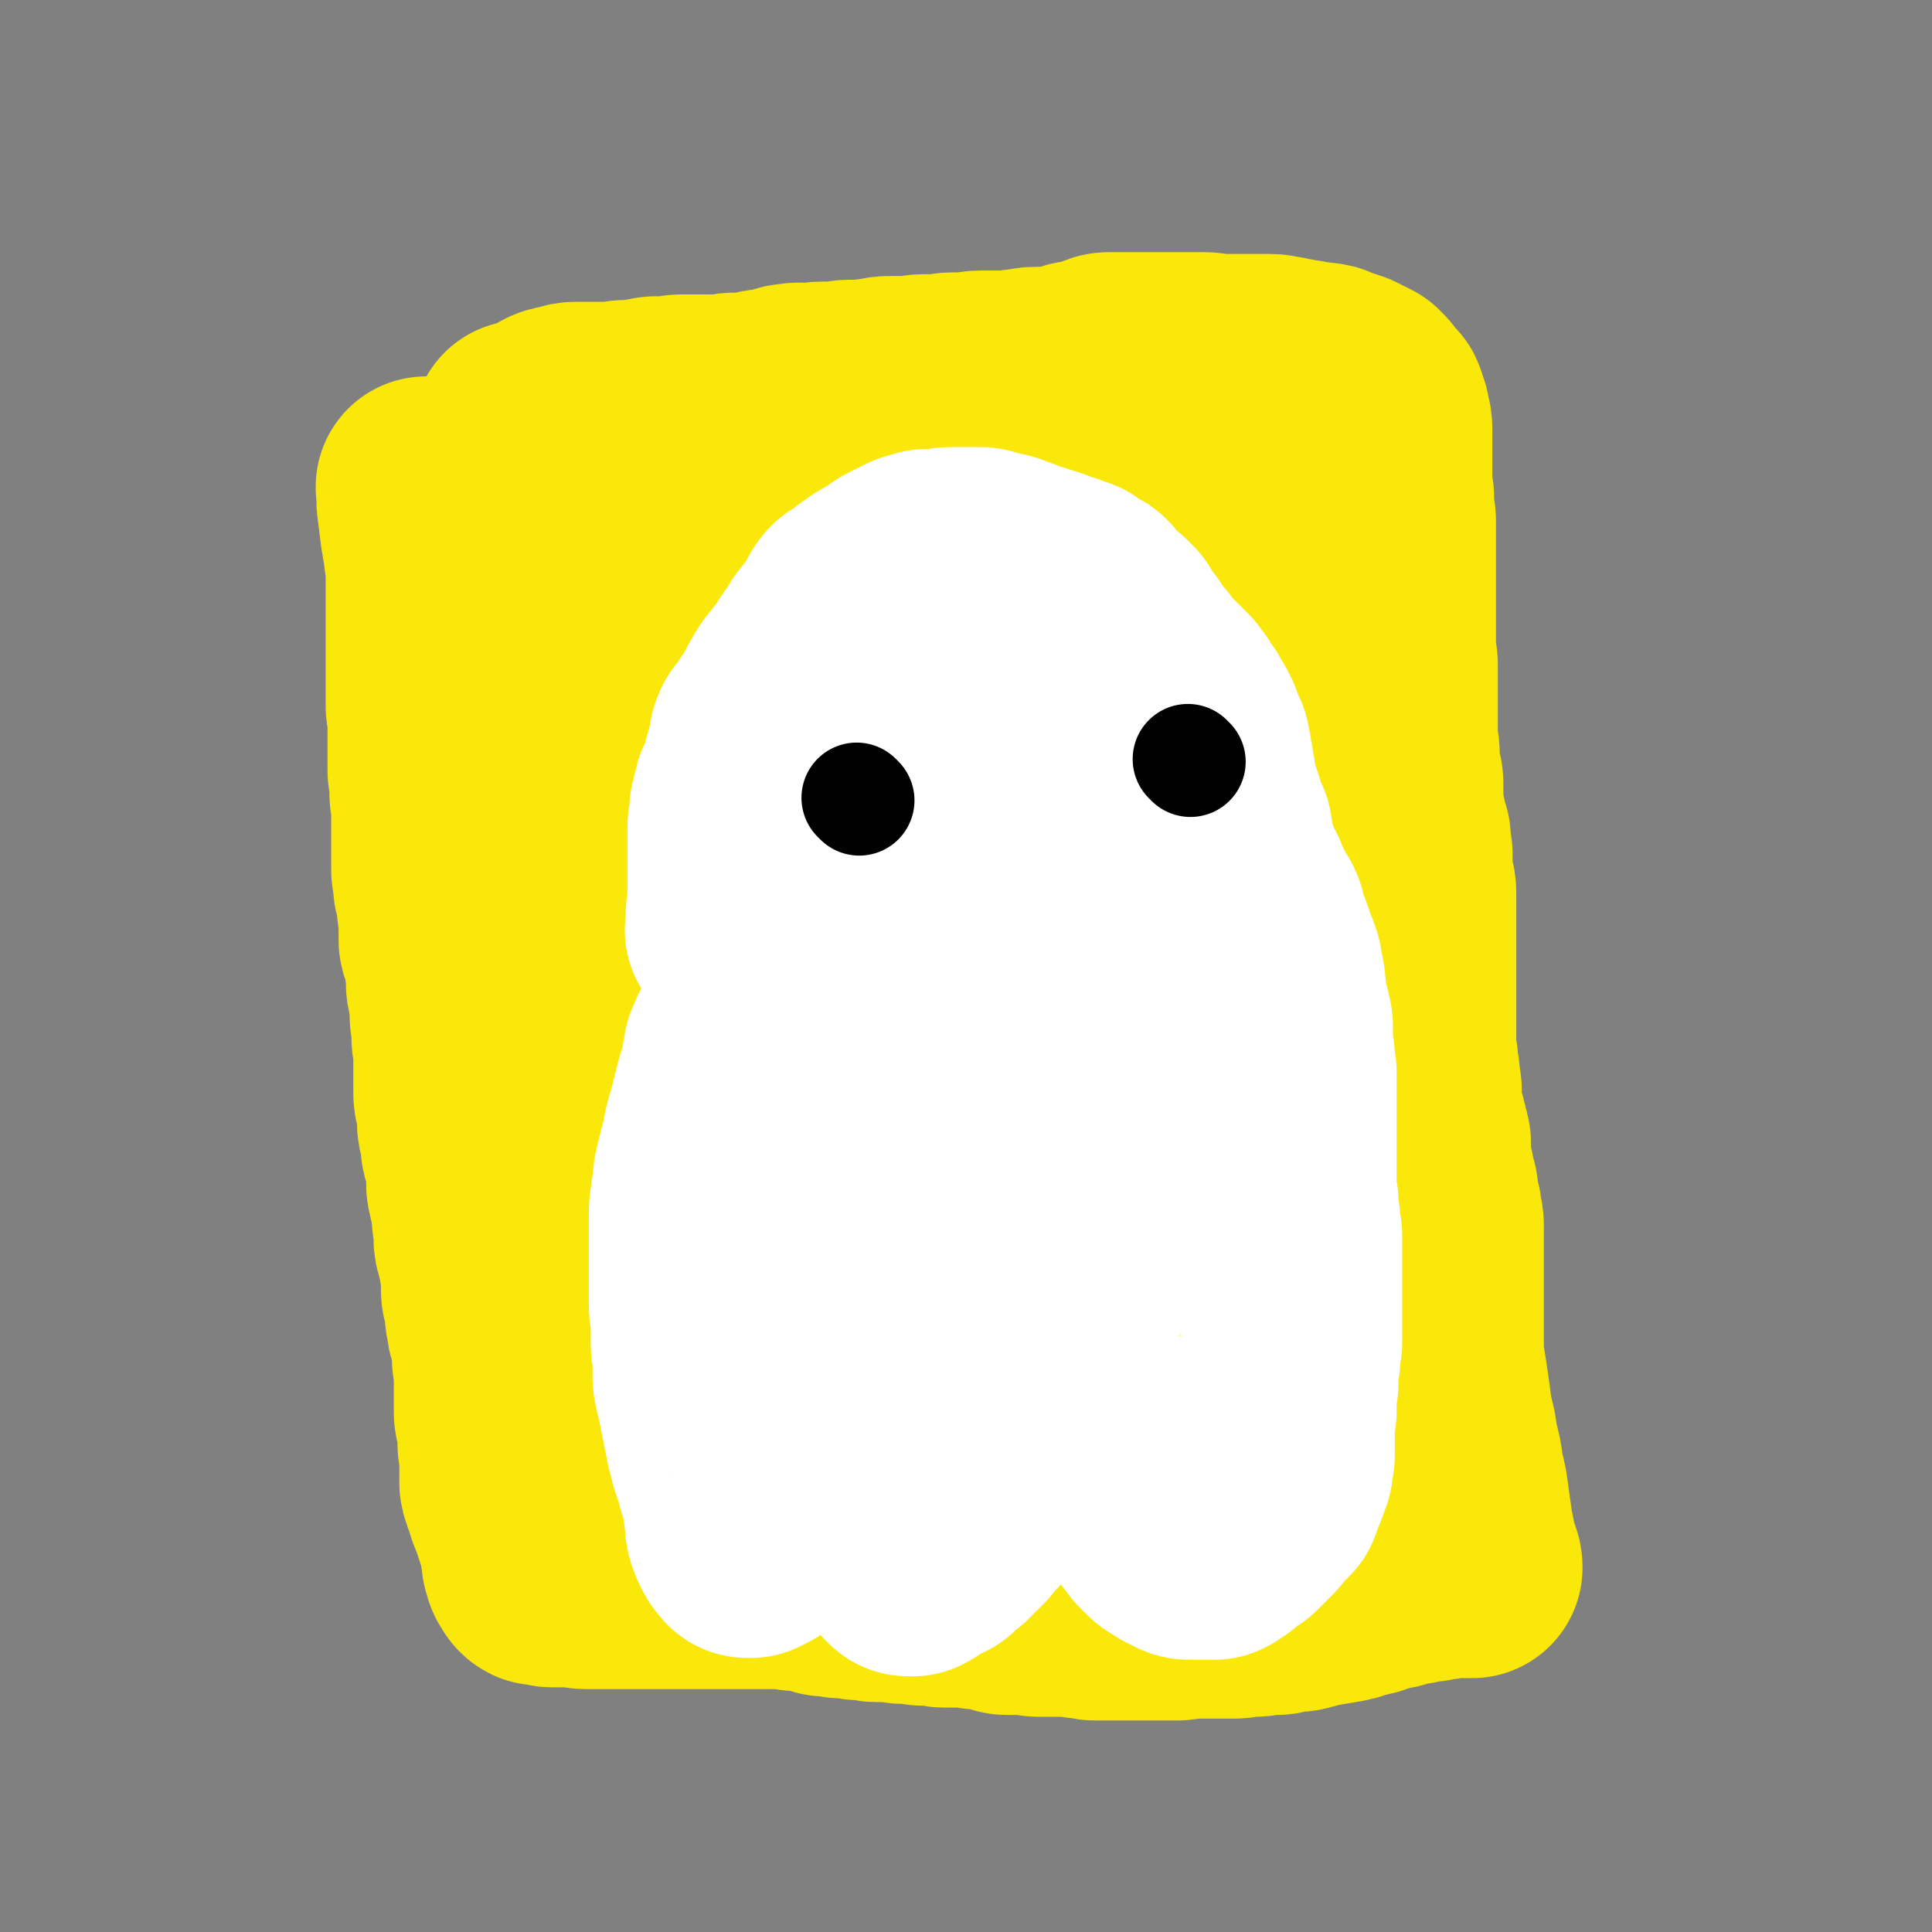 <svg viewBox='0 0 1050 1050' version='1.1' xmlns='http://www.w3.org/2000/svg' xmlns:xlink='http://www.w3.org/1999/xlink'><rect x="0" y="0" width="1050" height="1050" fill="#808080" stroke="none"/><g fill='none' stroke='#FAE80B' stroke-width='120' stroke-linecap='round' stroke-linejoin='round'><path d='M233,266c-1,-1 -1,-1 -1,-1 -1,-1 0,0 0,0 0,0 0,0 0,0 0,0 0,0 0,0 -1,-1 0,0 0,0 0,0 0,0 0,0 0,0 0,0 0,0 -1,-1 0,0 0,0 0,0 0,0 0,0 0,0 0,0 0,0 -1,-1 0,0 0,0 0,0 0,0 0,0 0,0 0,-1 0,0 -1,0 0,1 0,2 0,3 0,3 0,6 1,8 1,8 2,16 1,6 1,6 2,12 0,4 1,4 1,8 0,3 0,3 0,7 0,2 0,2 0,4 0,2 0,2 0,4 0,2 0,2 0,4 0,2 0,2 0,4 0,2 0,2 0,4 0,1 0,1 0,3 0,1 0,1 0,3 0,1 0,1 0,3 0,2 0,2 0,4 0,2 0,2 0,4 0,2 0,2 0,4 0,2 0,2 0,4 0,2 0,2 0,4 0,3 0,3 0,5 0,2 0,2 0,5 0,2 0,2 0,4 0,2 0,2 0,5 0,2 1,2 1,5 0,2 0,2 0,5 0,2 0,2 0,4 0,3 0,3 0,5 0,2 0,2 0,4 0,2 0,2 0,4 0,2 0,2 0,4 0,2 0,2 0,4 0,2 1,2 1,4 0,2 0,2 0,4 0,2 0,2 0,4 0,3 1,3 1,5 0,2 0,2 0,4 0,2 0,2 0,4 0,2 0,2 0,4 0,2 0,2 0,5 0,3 0,3 0,5 0,3 0,3 0,5 0,3 0,3 0,6 0,2 0,2 0,4 0,2 1,2 1,4 0,2 0,2 0,4 0,2 1,2 1,4 0,2 1,2 1,4 0,2 0,2 0,4 0,2 1,2 1,4 0,2 0,2 0,4 0,1 0,1 0,2 0,1 0,1 0,3 0,2 0,2 0,4 0,2 0,2 1,4 0,2 1,2 1,4 1,2 1,2 1,5 0,2 1,2 1,5 0,3 0,3 0,7 0,2 1,2 1,5 0,3 1,3 1,6 0,3 0,3 0,6 0,3 1,3 1,6 0,3 0,3 0,6 0,3 1,3 1,6 0,3 0,3 0,6 0,3 0,3 0,6 0,3 0,3 0,6 0,2 0,2 0,5 0,3 0,3 1,6 0,3 1,3 1,5 0,3 0,3 0,5 0,3 0,3 1,5 0,2 1,2 1,4 0,2 0,2 0,4 0,2 0,2 1,4 0,2 1,2 1,4 0,2 1,2 1,4 0,2 0,2 0,4 0,2 0,2 0,5 0,2 0,2 1,5 0,2 0,2 1,4 0,3 1,3 1,6 0,2 0,2 0,4 0,2 1,2 1,5 0,2 0,2 0,5 0,3 0,3 1,5 0,3 1,3 1,5 1,3 1,3 1,5 0,3 1,3 1,5 0,2 0,2 0,4 0,2 0,2 0,5 0,3 1,3 1,5 1,3 1,3 1,6 0,3 0,3 1,6 0,3 0,3 1,5 0,3 1,3 1,5 0,2 1,2 1,5 0,3 0,3 0,6 0,2 1,2 1,5 0,2 0,2 0,5 0,2 0,2 0,4 0,2 0,2 0,4 0,2 0,2 0,5 0,2 0,2 0,5 0,2 0,2 1,5 0,2 1,2 1,4 0,2 0,2 0,5 0,2 0,2 0,4 0,2 1,2 1,4 0,2 0,2 0,4 0,2 0,2 0,4 0,2 0,2 0,4 0,2 0,2 0,4 0,2 0,2 1,4 0,1 0,1 1,3 0,1 1,1 1,3 0,1 0,1 1,3 0,1 0,1 1,2 0,1 0,1 1,3 0,1 0,1 1,3 0,1 0,1 1,3 0,1 0,1 1,3 0,1 0,1 1,3 0,1 1,1 1,2 0,1 0,1 0,2 0,1 0,1 0,2 0,1 1,1 1,2 0,1 0,1 0,2 0,0 0,0 0,1 0,1 0,1 0,2 0,1 1,1 1,2 0,0 0,0 0,1 0,1 0,1 1,2 0,0 1,0 1,1 0,0 0,1 0,1 1,1 1,1 2,1 1,0 1,0 2,0 2,0 2,1 4,1 3,0 3,0 6,0 2,0 2,0 5,0 4,0 4,1 8,1 4,0 4,0 7,0 4,0 4,0 8,0 4,0 4,0 7,0 4,0 4,0 7,0 3,0 3,0 6,0 3,0 3,0 6,0 3,0 3,0 7,0 3,0 3,0 6,0 3,0 3,0 5,0 3,0 3,0 6,0 2,0 2,0 5,0 2,0 2,0 4,0 2,0 2,0 4,0 1,0 1,0 3,0 1,0 1,0 3,0 2,0 2,0 4,0 2,0 2,0 4,0 1,0 1,0 3,0 2,0 2,0 4,0 1,0 1,0 3,0 2,0 2,0 4,0 1,0 1,0 3,0 2,0 2,1 5,1 2,0 2,0 5,0 2,0 2,0 4,1 1,0 1,0 3,1 2,0 2,1 4,1 1,0 1,0 3,0 1,0 1,0 3,0 1,0 1,1 2,1 0,0 0,0 1,0 1,0 1,0 3,0 1,0 1,0 3,0 1,0 1,1 3,1 1,0 1,0 3,0 1,0 1,0 2,0 2,0 2,1 4,1 2,0 2,0 4,0 3,0 3,0 6,0 2,0 2,1 5,1 3,0 3,0 6,0 2,0 2,1 5,1 1,0 1,0 3,0 2,0 2,0 4,0 2,0 2,1 4,1 2,0 2,0 4,0 1,0 1,0 2,0 1,0 1,0 3,0 1,0 1,0 3,0 1,0 1,0 2,0 1,0 1,0 2,0 1,0 1,1 2,1 0,0 0,0 1,0 1,0 1,0 2,0 1,0 1,0 2,0 2,0 2,1 4,1 2,1 2,0 4,1 1,0 1,1 3,1 2,0 2,0 4,0 2,0 2,0 5,0 2,0 2,0 5,0 1,0 1,1 3,1 2,0 2,0 4,0 2,0 2,0 4,0 2,0 2,0 4,0 2,0 2,0 4,0 2,0 2,0 4,0 2,0 2,1 4,1 2,0 2,0 4,0 1,0 1,1 3,1 2,0 2,0 5,0 2,0 2,0 5,0 2,0 2,0 5,0 3,0 3,0 6,0 2,0 2,0 5,0 2,0 2,0 4,0 2,0 2,0 4,0 2,0 2,0 4,0 2,0 2,0 4,0 1,0 1,0 3,0 2,0 2,-1 4,-1 2,0 2,0 4,0 2,0 2,0 4,0 1,0 1,0 2,0 2,0 2,0 4,0 2,0 2,0 4,0 2,0 2,0 5,0 2,0 2,0 4,0 3,0 3,-1 6,-1 2,0 2,0 5,0 3,0 3,-1 6,-1 3,0 3,0 6,0 2,0 2,-1 5,-1 4,-1 4,0 8,-1 4,-1 3,-1 7,-2 6,-1 6,-1 12,-2 6,-1 6,-1 11,-3 6,-1 6,-1 11,-3 4,-1 4,-1 9,-2 3,-1 3,-1 7,-2 3,-1 3,0 6,-1 1,0 1,-1 3,-1 2,0 2,0 4,0 1,0 1,-1 3,-1 1,0 1,0 3,0 1,0 1,-1 2,-1 1,0 1,0 2,0 1,0 1,0 2,0 1,0 1,0 2,0 1,0 1,0 2,0 1,0 1,0 2,0 1,0 1,0 2,0 1,0 1,0 2,0 0,0 0,0 1,0 0,0 0,0 0,0 0,0 0,0 0,0 -1,-1 0,0 0,0 0,0 0,0 0,0 0,0 0,0 0,0 -1,-1 0,0 0,0 0,0 0,0 0,0 0,0 0,0 0,0 -1,-1 0,0 0,0 0,-1 0,-2 -1,-4 -1,-3 -1,-3 -2,-7 -1,-5 -1,-5 -2,-10 -1,-7 -1,-7 -2,-14 -1,-8 -1,-8 -3,-16 -1,-8 -1,-8 -3,-15 -1,-8 -1,-8 -3,-15 -1,-8 -1,-8 -2,-15 -1,-7 -1,-7 -2,-13 -1,-7 -1,-7 -1,-13 0,-6 0,-6 0,-11 0,-5 0,-5 0,-10 0,-4 0,-4 0,-9 0,-4 0,-4 0,-8 0,-3 0,-3 0,-7 0,-3 0,-3 0,-6 0,-3 0,-3 0,-6 0,-3 0,-3 0,-6 0,-3 0,-3 -1,-6 0,-3 0,-3 -1,-6 -1,-3 0,-3 -1,-6 0,-2 0,-2 -1,-5 0,-2 -1,-2 -1,-4 0,-2 0,-2 -1,-4 0,-2 -1,-2 -1,-4 0,-2 0,-2 0,-4 0,-1 0,-1 0,-3 0,-1 0,-1 0,-3 0,-2 0,-2 -1,-4 0,-2 0,-2 -1,-4 0,-2 0,-2 -1,-4 0,-1 0,-1 -1,-3 0,-1 -1,-1 -1,-3 0,-2 0,-2 0,-4 0,-2 0,-2 0,-4 0,-2 0,-2 0,-4 0,-2 -1,-2 -1,-4 0,-2 0,-2 0,-4 0,-2 -1,-2 -1,-4 0,-2 0,-2 0,-4 0,-1 -1,-1 -1,-3 0,-2 0,-2 0,-4 0,-1 0,-1 0,-3 0,-2 0,-2 0,-4 0,-2 0,-2 0,-4 0,-3 0,-3 0,-6 0,-3 0,-3 0,-6 0,-4 0,-4 0,-7 0,-4 0,-4 0,-8 0,-4 0,-4 0,-8 0,-4 0,-4 0,-7 0,-3 0,-3 0,-5 0,-4 0,-4 0,-7 0,-3 0,-3 0,-6 0,-3 0,-3 0,-6 0,-3 0,-3 0,-6 0,-3 0,-3 -1,-6 0,-3 -1,-3 -1,-5 0,-3 0,-3 0,-6 0,-2 0,-2 0,-5 0,-2 -1,-2 -1,-4 0,-2 0,-2 0,-5 -1,-3 -1,-3 -2,-6 0,-2 0,-2 -1,-5 0,-2 -1,-2 -1,-5 0,-3 0,-3 0,-6 0,-3 0,-3 0,-6 0,-3 0,-3 -1,-6 0,-3 -1,-3 -1,-6 0,-3 0,-3 0,-6 0,-3 -1,-3 -1,-5 0,-3 0,-4 0,-7 0,-3 0,-3 0,-6 0,-3 0,-3 0,-6 0,-4 0,-4 0,-7 0,-3 0,-3 0,-6 0,-2 0,-2 0,-5 0,-3 0,-3 0,-6 0,-3 -1,-3 -1,-6 0,-3 0,-3 0,-6 0,-3 0,-3 0,-6 0,-3 0,-3 0,-6 0,-3 0,-3 0,-6 0,-3 0,-3 0,-6 0,-3 0,-3 0,-6 0,-2 0,-2 0,-5 0,-3 0,-3 0,-6 0,-3 0,-3 0,-6 0,-3 0,-3 0,-6 0,-3 0,-3 0,-6 0,-4 0,-4 0,-7 0,-3 -1,-3 -1,-6 0,-3 0,-3 0,-6 0,-4 -1,-3 -1,-7 0,-3 0,-3 0,-6 0,-3 0,-3 0,-6 0,-3 0,-3 0,-6 0,-3 0,-3 0,-6 0,-3 0,-3 0,-6 0,-3 0,-3 -1,-6 0,-2 0,-2 -1,-4 0,-1 0,-1 -1,-3 0,-1 0,-1 -1,-2 -1,-1 -1,-1 -2,-2 -1,-1 -1,-1 -2,-2 -1,-1 0,-1 -1,-2 -1,-1 -1,-1 -2,-2 -2,-1 -2,-1 -4,-2 -2,-1 -2,-1 -4,-2 -3,-1 -3,-1 -6,-2 -3,-1 -3,-1 -5,-2 -4,-1 -4,0 -7,-1 -3,0 -3,0 -6,-1 -3,0 -3,0 -6,-1 -3,0 -3,0 -5,-1 -4,0 -3,-1 -7,-1 -3,0 -3,0 -6,0 -4,0 -4,0 -7,0 -4,0 -4,0 -8,0 -4,0 -4,0 -7,0 -4,0 -4,-1 -8,-1 -4,0 -4,0 -7,0 -4,0 -4,0 -8,0 -4,0 -4,0 -7,0 -4,0 -4,0 -8,0 -4,0 -4,0 -7,0 -4,0 -4,0 -8,0 -3,0 -3,0 -6,0 -3,0 -3,1 -6,2 -4,1 -3,1 -7,2 -3,1 -3,0 -6,1 -3,1 -3,1 -7,2 -3,1 -3,1 -7,1 -3,0 -4,0 -7,0 -4,0 -4,1 -7,1 -4,0 -4,1 -8,1 -4,0 -4,0 -7,0 -4,0 -4,0 -8,0 -4,0 -4,1 -7,1 -4,0 -4,0 -8,0 -4,0 -4,1 -7,1 -4,0 -4,0 -9,0 -4,0 -4,1 -9,1 -4,0 -4,0 -8,0 -4,0 -4,0 -8,1 -4,0 -4,1 -8,1 -3,0 -3,0 -7,0 -4,0 -4,1 -8,1 -3,0 -3,0 -7,0 -4,0 -4,1 -8,1 -4,0 -4,-1 -8,0 -4,0 -4,1 -7,2 -3,1 -3,0 -7,1 -2,0 -2,0 -5,1 -3,0 -3,1 -5,1 -4,0 -4,0 -8,0 -3,0 -3,1 -6,1 -4,0 -4,0 -8,0 -4,0 -4,0 -7,0 -4,0 -4,0 -8,0 -3,0 -3,1 -7,1 -3,0 -3,0 -7,0 -2,0 -2,1 -5,1 -3,0 -3,1 -5,1 -3,0 -3,0 -6,0 -3,0 -3,1 -5,1 -3,0 -3,0 -6,0 -3,0 -3,0 -6,0 -2,0 -2,0 -4,0 -3,0 -3,0 -5,0 -3,0 -3,0 -5,1 -2,0 -2,0 -4,1 -2,0 -2,0 -4,1 -1,1 -1,1 -3,2 -1,1 -1,1 -2,2 -1,1 -1,0 -2,1 -1,0 -1,0 -2,1 0,0 -1,0 -1,0 0,0 0,1 0,1 0,0 0,0 -1,0 0,0 0,0 0,0 -1,0 -1,0 -2,0 0,0 0,0 -1,0 -1,0 -1,0 -2,0 0,0 0,0 -1,0 0,0 0,0 0,0 0,1 0,1 0,3 0,2 0,2 0,5 0,3 0,3 0,6 0,5 0,5 0,10 0,5 0,5 0,10 0,6 0,6 0,11 0,6 1,6 2,11 1,5 0,5 1,10 0,6 0,6 1,11 1,5 1,5 2,10 1,5 0,5 1,10 0,5 0,5 1,10 1,6 1,6 2,11 1,5 1,5 2,11 1,5 1,5 2,11 1,6 1,6 2,12 1,6 1,6 2,11 1,6 1,6 2,12 1,6 1,6 3,12 1,6 1,6 2,12 1,7 0,7 2,13 1,7 2,7 4,14 2,7 2,7 4,15 1,7 1,7 3,15 2,7 2,7 4,15 1,7 1,7 2,14 1,7 1,7 2,15 1,7 1,7 2,15 1,7 1,7 2,14 1,7 1,7 2,14 1,7 0,7 1,14 1,7 1,7 2,14 1,6 1,6 2,13 1,6 1,6 2,12 1,6 1,6 2,13 1,7 1,7 2,13 1,7 1,7 2,13 1,6 1,6 2,13 1,7 0,7 1,14 1,6 2,6 3,12 1,6 1,6 2,12 1,6 1,6 3,12 1,5 1,5 3,10 1,5 1,5 3,9 1,4 0,5 2,8 1,4 2,3 4,7 1,2 1,3 3,6 1,3 1,3 3,6 1,3 2,3 4,5 1,3 1,3 3,5 1,2 2,2 4,3 2,2 3,1 6,3 2,1 2,2 5,3 3,1 3,1 6,2 4,1 4,1 7,2 5,1 5,1 9,2 5,1 5,1 9,1 6,0 6,0 11,0 6,0 6,0 12,0 6,0 6,0 12,-1 5,-1 5,-1 11,-2 5,-1 5,-1 11,-2 5,-1 5,0 10,-1 4,0 4,0 8,-1 4,0 4,0 8,-1 3,0 3,0 5,-1 4,0 4,0 7,-1 3,-1 2,-1 5,-2 3,0 3,0 5,0 3,0 3,0 7,0 3,0 3,0 6,0 3,0 3,0 7,0 4,0 4,0 8,1 3,0 3,0 6,1 3,1 3,1 7,2 2,0 2,0 4,1 3,1 3,0 6,1 2,0 2,1 4,1 1,0 1,0 3,0 2,0 2,0 4,0 2,0 2,0 4,0 2,0 2,0 4,0 1,0 1,0 3,0 2,0 2,0 4,0 2,0 2,0 4,0 3,0 3,0 5,-1 1,0 1,-1 3,-1 2,0 2,0 4,0 2,0 2,0 4,0 2,0 2,0 4,0 1,0 1,0 3,0 2,0 2,0 4,0 2,0 2,0 4,0 2,0 2,0 4,-1 1,0 0,-1 1,-2 1,-1 2,-1 4,-2 2,-1 2,-1 4,-3 2,-2 2,-2 4,-4 2,-3 2,-3 5,-6 2,-3 2,-3 5,-6 2,-4 3,-4 6,-8 2,-4 2,-4 4,-8 3,-4 3,-4 5,-8 3,-4 3,-4 5,-7 1,-4 1,-4 3,-8 2,-5 2,-5 4,-9 2,-5 2,-5 4,-10 1,-6 1,-6 2,-12 1,-6 1,-6 2,-13 0,-7 0,-7 0,-15 0,-9 0,-9 -1,-18 -1,-9 0,-10 -2,-19 -1,-11 -2,-11 -4,-21 -2,-12 -2,-12 -4,-23 -2,-13 -1,-13 -4,-25 -2,-13 -3,-13 -6,-26 -2,-13 -3,-13 -6,-26 -2,-11 -1,-11 -3,-22 -1,-10 -2,-9 -4,-19 -1,-7 -1,-7 -2,-14 -1,-6 -1,-5 -2,-11 -1,-5 0,-5 -1,-10 -1,-5 -1,-5 -2,-10 -1,-6 -1,-6 -1,-11 0,-5 0,-5 0,-10 0,-6 -1,-6 -1,-11 0,-4 0,-4 0,-8 0,-4 0,-4 0,-8 0,-4 0,-4 0,-8 0,-4 0,-4 0,-8 0,-4 0,-4 0,-8 0,-4 0,-4 0,-8 0,-5 0,-5 0,-9 0,-4 0,-4 0,-9 0,-4 0,-4 0,-8 0,-4 0,-4 -2,-7 -1,-4 -1,-4 -4,-7 -2,-4 -2,-4 -4,-6 -3,-4 -3,-4 -7,-7 -3,-3 -3,-3 -7,-6 -5,-2 -4,-3 -9,-5 -5,-1 -5,-1 -10,-2 -5,-1 -5,-1 -9,-2 -5,0 -5,0 -9,0 -5,0 -5,0 -10,0 -5,0 -5,0 -10,1 -5,1 -5,1 -10,2 -6,0 -6,0 -12,0 -6,0 -6,0 -12,0 -6,0 -6,0 -12,0 -7,0 -7,0 -14,0 -8,0 -8,0 -16,0 -10,0 -10,0 -19,0 -11,0 -11,-1 -22,-1 -11,0 -11,0 -21,0 -10,0 -10,0 -19,0 -9,0 -9,0 -17,0 -6,0 -6,0 -13,1 -5,0 -5,0 -9,2 -4,1 -4,1 -6,4 -3,2 -3,2 -4,5 -1,5 -1,5 -2,9 0,6 0,6 0,12 1,11 1,11 2,22 0,15 0,15 0,31 0,22 -1,22 -1,43 0,14 0,14 0,28 0,12 0,12 0,25 0,16 0,16 1,33 1,16 1,16 2,32 1,16 0,16 1,32 1,14 1,14 2,28 1,13 1,13 2,26 1,12 1,12 3,23 1,11 1,11 3,21 1,9 2,9 4,18 1,8 1,9 3,17 3,7 3,7 7,14 4,6 4,6 9,12 5,6 6,6 12,10 6,5 7,4 14,8 7,4 7,4 14,7 7,4 7,4 14,7 6,2 6,2 13,4 6,2 6,2 13,4 6,1 6,1 13,2 6,1 6,1 12,2 6,1 6,1 11,1 6,0 6,0 12,0 5,0 5,0 11,-1 6,-1 6,-1 11,-3 6,-2 6,-2 12,-4 7,-4 8,-4 15,-8 7,-5 6,-5 13,-10 6,-5 6,-5 12,-10 5,-5 6,-5 10,-11 7,-10 7,-10 13,-21 7,-14 8,-13 13,-28 8,-21 11,-21 12,-43 2,-32 0,-33 -6,-64 -5,-23 -7,-23 -15,-45 -8,-21 -9,-21 -18,-41 -4,-11 -4,-11 -9,-21 -4,-9 -4,-9 -8,-18 -3,-6 -3,-6 -5,-13 -5,-10 -5,-9 -9,-19 -4,-10 -4,-10 -8,-19 -4,-8 -4,-7 -8,-15 -3,-5 -2,-5 -5,-10 -3,-5 -4,-4 -7,-9 -3,-4 -3,-5 -6,-8 -2,-3 -2,-4 -5,-6 -4,-1 -4,-1 -8,-1 -4,0 -5,0 -8,3 -5,2 -4,3 -8,7 -5,5 -6,5 -9,11 -4,7 -4,7 -6,15 -5,18 -4,18 -8,37 -8,44 -8,44 -15,88 -6,37 -7,37 -10,75 -2,22 -1,22 -1,45 0,11 0,11 2,23 1,9 1,9 3,18 1,7 2,7 4,14 2,10 3,10 5,20 3,10 3,10 6,21 3,9 3,9 6,18 3,8 3,8 6,15 2,5 1,6 4,11 1,4 1,4 3,7 2,2 3,3 5,3 3,0 4,0 6,-2 9,-10 10,-10 17,-23 10,-19 11,-20 17,-41 7,-25 10,-26 9,-51 -2,-37 -5,-37 -14,-74 -7,-29 -9,-29 -18,-57 -7,-20 -8,-20 -14,-40 -3,-10 -3,-10 -6,-20 -1,-6 -1,-6 -2,-13 -1,-6 -1,-6 -1,-12 -1,-8 0,-8 -1,-16 -1,-8 -1,-8 -2,-16 -1,-8 0,-8 -2,-16 -1,-5 0,-6 -3,-11 -1,-4 -2,-4 -4,-7 -3,-3 -3,-3 -6,-5 -2,-1 -2,0 -4,0 -3,0 -3,0 -6,2 -2,1 -4,1 -4,4 1,10 2,11 5,21 4,14 5,14 10,26 12,28 13,27 25,55 12,29 12,29 23,58 5,13 4,13 8,26 3,9 4,9 6,17 3,8 2,8 5,16 2,7 2,6 4,13 3,10 3,10 6,19 2,8 3,7 6,15 2,6 1,7 4,12 3,6 4,5 7,10 4,5 4,5 8,9 3,4 2,4 6,6 3,2 4,3 7,3 3,0 5,-1 6,-4 2,-12 4,-13 1,-27 -7,-35 -8,-35 -20,-70 -9,-26 -11,-25 -23,-50 -11,-24 -11,-24 -23,-47 -10,-20 -10,-20 -21,-40 -6,-12 -6,-12 -13,-23 -4,-7 -4,-7 -9,-13 -3,-4 -4,-3 -8,-6 -2,-1 -2,-2 -4,-3 -3,0 -4,-1 -6,1 -2,2 -2,3 -2,6 1,13 2,14 5,27 6,24 6,24 12,49 7,28 8,28 14,56 3,11 2,11 5,22 2,9 2,9 5,17 2,9 2,8 5,17 2,8 2,8 4,17 1,5 4,10 3,10 -2,1 -6,-3 -9,-8 -18,-26 -18,-27 -34,-55 -16,-26 -17,-25 -31,-52 -10,-18 -9,-19 -18,-37 -3,-8 -2,-8 -6,-16 -1,-4 -2,-4 -4,-7 -1,-3 -1,-3 -2,-5 -1,-2 -1,-2 -2,-4 -1,-1 -1,-1 -2,-2 0,-1 -1,-1 -1,-2 0,-1 0,-1 0,-2 0,-1 0,-1 -1,-2 -1,-1 -1,-1 -2,-2 0,-1 0,-1 -1,-2 0,0 -1,0 -1,-1 0,-1 0,-1 0,-2 0,-1 0,-1 0,-3 '/></g>
<g fill='none' stroke='#FFFFFF' stroke-width='120' stroke-linecap='round' stroke-linejoin='round'><path d='M401,507c-1,-1 -1,-1 -1,-1 -1,-1 0,0 0,0 0,0 0,0 0,0 0,0 0,0 0,0 -1,-1 0,0 0,0 0,0 0,0 0,0 0,0 0,0 0,0 -1,-1 0,0 0,0 0,0 0,0 0,0 0,0 0,0 0,0 -1,-1 0,0 0,0 0,0 0,0 0,0 0,0 0,0 0,0 -1,-1 0,0 0,0 0,0 0,0 0,0 0,0 0,0 0,0 -1,-1 0,0 0,0 0,0 0,0 0,0 0,0 0,0 0,0 -1,-1 0,0 0,0 0,0 0,0 0,0 0,0 0,0 0,0 -1,-1 0,0 0,0 0,0 0,0 0,0 0,0 0,0 0,0 -1,-1 0,0 0,0 0,-1 0,-1 0,-3 0,-2 0,-2 0,-4 0,-6 1,-6 1,-13 0,-6 0,-6 0,-11 0,-4 0,-4 0,-8 0,-3 0,-3 0,-6 0,-2 0,-2 0,-4 0,-2 0,-2 0,-4 0,-2 0,-2 0,-4 0,-2 1,-2 1,-4 0,-2 0,-2 0,-4 0,-2 0,-2 1,-4 0,-2 0,-2 1,-4 0,-2 0,-2 1,-4 1,-2 1,-2 2,-4 1,-3 1,-3 2,-6 1,-2 0,-3 1,-5 1,-4 1,-3 2,-7 1,-3 0,-3 1,-6 1,-3 2,-3 4,-6 2,-3 2,-3 4,-6 2,-3 2,-2 4,-6 1,-2 1,-3 3,-6 1,-2 1,-2 3,-5 2,-2 2,-2 4,-5 2,-2 2,-2 4,-4 1,-3 1,-3 3,-6 2,-3 2,-3 4,-5 2,-3 1,-4 4,-6 1,-3 2,-2 4,-5 1,-2 1,-2 3,-4 1,-2 1,-2 2,-4 1,-2 0,-2 2,-4 1,-2 2,-1 4,-3 2,-1 2,-1 4,-3 1,-1 1,-1 3,-2 2,-1 2,-2 4,-3 2,-1 2,-1 4,-2 1,-1 1,-1 3,-2 1,-1 1,-1 3,-2 1,-1 1,-1 3,-2 2,-1 2,-1 4,-2 2,-1 2,-1 4,-2 2,-1 2,0 4,-1 1,0 1,-1 3,-1 2,0 2,0 4,0 2,0 2,0 4,0 2,0 2,-1 4,-1 1,0 1,0 3,0 2,0 2,0 4,0 1,0 1,0 3,0 1,0 1,0 3,0 1,0 1,0 3,0 0,0 0,0 1,0 2,0 2,1 4,1 2,1 2,1 4,1 2,1 2,0 4,1 1,0 1,1 2,1 1,1 1,0 3,1 1,0 1,0 3,1 1,0 1,1 2,1 1,1 1,1 3,1 2,1 2,0 4,1 1,0 1,1 2,1 2,1 2,0 4,1 1,0 1,0 2,1 1,0 1,0 3,1 1,0 1,1 2,1 1,0 1,0 2,0 1,1 1,1 3,2 1,0 1,0 2,0 1,0 1,0 2,1 1,1 1,1 2,2 1,0 1,0 2,1 1,0 1,0 2,1 1,0 1,0 2,1 1,1 0,1 1,2 1,1 1,1 2,2 1,1 1,1 2,2 1,1 1,1 3,3 1,1 1,1 3,2 1,1 1,1 3,3 1,1 0,1 1,3 1,1 1,1 2,3 1,1 1,1 3,3 1,1 1,1 2,3 1,1 1,1 2,3 1,1 1,1 2,3 1,1 2,1 3,3 1,1 0,1 1,3 1,1 1,1 3,3 1,1 1,1 3,2 1,1 1,1 2,2 1,1 1,1 2,2 1,1 1,1 2,2 1,1 1,1 2,2 1,1 0,1 1,2 1,1 1,1 2,2 0,1 0,1 1,2 0,1 0,1 1,2 1,1 1,1 2,2 0,1 0,1 1,2 0,1 0,1 1,2 1,1 1,1 2,3 0,1 0,1 1,2 0,1 0,1 1,3 0,1 0,1 1,3 0,1 1,1 1,2 0,1 1,1 1,2 0,1 0,1 0,3 0,1 1,1 1,2 0,1 0,1 0,3 0,1 1,1 1,3 0,1 0,1 0,3 0,1 1,1 1,3 0,1 0,1 0,3 0,1 0,1 0,2 0,1 1,1 1,3 0,1 0,1 0,3 0,1 1,1 2,2 0,1 0,1 1,3 0,1 0,1 1,3 0,1 0,1 0,2 0,1 1,1 1,2 1,1 0,1 1,3 0,1 1,1 1,2 1,1 1,1 1,3 1,2 0,2 1,5 0,2 0,2 0,4 1,2 1,2 2,4 1,2 0,2 1,5 1,2 1,2 2,5 1,2 1,2 3,4 1,3 1,3 2,5 1,2 1,2 2,4 1,2 1,2 2,5 1,2 2,1 3,4 1,2 0,2 1,5 1,2 1,2 2,5 1,2 1,2 2,5 1,3 1,3 2,6 1,2 1,2 2,5 1,3 0,3 1,6 1,3 1,4 1,7 1,3 0,3 1,6 0,3 0,3 1,6 0,2 1,2 1,4 0,2 1,2 1,5 0,2 0,2 0,4 0,2 0,2 0,4 0,2 0,2 0,4 0,2 1,2 1,4 0,2 0,2 0,4 0,2 1,2 1,5 0,2 0,2 0,5 0,2 0,2 0,4 0,3 0,3 0,5 0,3 0,3 0,6 0,2 0,2 0,5 0,2 0,2 0,4 0,2 0,2 0,4 0,2 0,2 0,4 0,2 0,2 0,4 0,2 0,2 0,4 0,2 0,2 0,4 0,1 0,1 0,3 0,1 0,1 0,2 0,1 0,1 0,3 0,1 0,1 0,2 0,1 0,1 0,3 0,2 0,2 0,4 0,2 1,2 1,4 0,2 0,2 0,4 0,1 0,1 0,3 0,1 1,1 1,3 0,2 0,2 0,4 0,2 1,2 1,4 0,2 0,2 0,4 0,1 0,1 0,3 0,2 0,2 0,4 0,1 0,1 0,2 0,1 0,1 0,3 0,1 0,1 0,2 0,1 0,1 0,2 0,1 0,1 0,3 0,1 0,1 0,2 0,1 0,1 0,3 0,1 0,1 0,3 0,1 0,1 0,2 0,1 0,1 0,2 0,1 0,1 0,3 0,1 0,1 0,2 0,1 0,1 0,3 0,1 0,1 0,3 0,1 0,1 0,2 0,1 0,1 0,2 0,1 0,1 0,2 0,1 0,1 0,2 0,1 0,1 0,3 0,1 0,1 0,2 0,1 -1,1 -1,2 0,1 0,1 0,3 0,2 0,2 0,4 0,1 -1,1 -1,3 0,2 0,2 0,4 0,1 0,1 0,3 0,1 0,1 0,3 0,1 -1,1 -1,3 0,1 0,1 0,3 0,1 0,1 0,3 0,1 0,1 0,3 0,1 0,1 0,3 0,2 -1,2 -1,4 0,2 0,2 0,4 0,1 0,1 0,3 0,2 0,2 0,4 0,1 0,1 0,3 0,1 0,1 0,3 0,1 0,1 0,3 0,2 -1,2 -1,4 0,1 0,1 0,3 -1,2 -1,2 -2,4 0,2 0,2 -1,4 -1,2 -1,2 -2,4 -1,2 0,2 -1,4 -1,1 -1,1 -2,2 -1,1 -1,1 -2,2 -1,1 -1,1 -2,2 -1,1 -1,1 -2,2 -1,1 0,1 -1,2 -1,1 -1,1 -2,2 -1,1 -1,1 -2,2 -1,1 -1,1 -2,2 -1,1 -1,1 -2,2 -1,1 -1,1 -3,2 -1,1 -1,1 -3,2 -1,1 -1,1 -2,2 -1,1 -1,1 -3,2 -1,1 -1,1 -3,2 -1,0 -1,0 -3,0 -1,0 -1,0 -3,0 -1,0 -1,0 -3,0 -2,0 -2,0 -4,0 -2,0 -2,0 -4,-1 -2,-1 -2,-1 -4,-2 -1,-1 -1,-1 -3,-2 -2,-1 -2,-1 -4,-3 -1,-1 -1,-1 -3,-3 -1,-1 -1,-2 -3,-4 -1,-2 -1,-2 -2,-4 -1,-2 -1,-1 -2,-4 0,-2 0,-2 0,-5 0,-3 0,-3 0,-6 0,-2 0,-2 -1,-4 -1,-3 -1,-3 -2,-5 -1,-2 -1,-2 -2,-4 -1,-1 -1,-1 -2,-3 -1,-2 -1,-2 -2,-4 -1,-1 -1,-1 -2,-3 -1,-1 -1,-1 -2,-3 -1,-2 -1,-2 -2,-4 0,-1 0,-1 -1,-2 -1,-1 -1,-1 -2,-2 -1,-1 -1,-1 -2,-2 -1,-1 -1,-1 -2,-2 -1,-1 -1,-1 -2,-2 -1,0 -1,0 -3,0 -1,0 -1,0 -2,0 -1,0 -1,0 -2,1 -2,1 -2,1 -4,2 -2,1 -2,1 -4,2 -2,1 -2,2 -4,4 -2,2 -2,2 -4,4 -2,2 -2,2 -4,4 -3,3 -3,2 -6,5 -2,2 -2,2 -5,4 -2,3 -3,3 -5,5 -3,2 -4,1 -6,4 -2,1 -2,2 -4,4 -2,2 -2,2 -4,4 -2,2 -2,2 -4,4 -2,2 -2,2 -4,4 -1,2 -1,2 -3,4 -2,2 -2,2 -4,4 -1,2 -1,2 -3,4 -2,1 -2,1 -4,3 -1,1 -1,1 -2,3 -2,1 -2,0 -4,2 -1,1 -1,2 -3,4 -1,1 -2,1 -4,2 -2,1 -2,1 -4,2 -1,1 -1,1 -3,2 -1,1 -1,1 -3,2 -1,0 -1,0 -2,0 -1,0 -1,0 -2,-1 -1,-1 -1,-1 -2,-3 -1,-2 0,-3 0,-6 0,-3 1,-3 1,-7 0,-5 0,-5 0,-10 0,-5 1,-5 1,-10 0,-4 0,-4 0,-9 0,-4 0,-4 0,-7 0,-4 0,-4 -1,-7 0,-1 0,-1 -1,-3 -1,-1 -1,-1 -2,-2 -1,-1 -1,-1 -2,-1 -2,0 -2,0 -4,1 -2,1 -2,1 -4,2 -3,2 -3,2 -6,4 -2,2 -2,2 -5,4 -3,2 -3,1 -6,3 -3,2 -3,2 -6,4 -4,3 -4,3 -8,7 -4,2 -3,3 -7,6 -3,3 -4,2 -7,6 -3,2 -3,3 -6,6 -2,2 -3,2 -6,4 -3,2 -3,2 -6,4 -1,1 -1,2 -3,3 -2,1 -2,1 -4,2 -1,0 -1,0 -2,0 -1,0 -1,-1 -2,-2 -1,-1 -1,-1 -2,-3 -1,-2 -1,-2 -2,-5 -1,-4 0,-4 -1,-8 0,-4 0,-4 -1,-7 0,-3 0,-3 -1,-6 -1,-4 -1,-4 -2,-6 -1,-4 -1,-4 -2,-7 -1,-3 -1,-3 -2,-6 -1,-4 -1,-4 -2,-8 -1,-5 -1,-5 -2,-10 -1,-5 -1,-5 -2,-10 -1,-5 -1,-5 -2,-9 -1,-4 -1,-4 -1,-8 0,-4 0,-4 0,-8 0,-4 -1,-4 -1,-8 0,-4 0,-4 0,-8 0,-3 0,-3 0,-6 0,-3 -1,-3 -1,-6 0,-3 0,-3 0,-7 0,-3 0,-3 0,-6 0,-3 0,-3 0,-6 0,-3 0,-3 0,-7 0,-4 0,-4 0,-8 0,-4 0,-4 0,-8 0,-4 0,-4 0,-8 0,-4 0,-4 1,-8 0,-3 0,-3 1,-7 0,-4 0,-5 1,-9 1,-4 1,-4 2,-8 1,-3 1,-3 2,-6 1,-4 0,-4 1,-7 1,-4 1,-4 2,-7 1,-4 1,-4 2,-8 1,-4 1,-4 2,-8 1,-4 2,-4 3,-8 1,-4 0,-4 1,-8 1,-4 0,-4 2,-7 1,-4 2,-4 4,-7 2,-4 2,-4 4,-7 2,-4 2,-4 4,-8 2,-4 2,-4 4,-8 2,-4 2,-4 4,-8 2,-4 2,-4 4,-8 1,-4 1,-4 3,-8 2,-4 2,-4 5,-8 2,-4 2,-4 5,-8 2,-5 2,-5 5,-10 2,-5 2,-5 5,-10 2,-5 3,-5 6,-9 2,-5 2,-5 5,-9 2,-5 2,-5 6,-8 3,-5 4,-5 7,-9 4,-4 3,-4 6,-8 3,-3 4,-3 7,-7 2,-2 2,-3 5,-5 3,-4 3,-4 6,-7 2,-2 2,-2 4,-4 1,-2 1,-2 3,-4 2,-2 1,-2 4,-4 2,-1 2,-1 5,-2 3,-1 3,-1 6,-1 2,0 2,0 4,0 4,0 4,0 8,0 4,0 4,1 7,2 4,1 4,0 8,1 5,1 5,1 9,2 4,1 4,1 9,1 4,0 4,-1 7,0 4,0 4,1 8,2 2,1 2,1 5,2 3,1 3,0 6,2 2,1 2,1 4,4 1,2 0,2 1,4 0,3 1,3 1,6 0,5 0,5 0,9 0,4 0,4 0,9 0,6 0,6 0,12 0,7 1,7 1,14 0,7 0,7 0,14 0,8 1,8 1,16 0,9 0,9 0,18 0,9 1,9 2,18 1,9 1,9 1,18 0,9 0,9 0,18 0,8 0,8 0,17 0,8 0,8 0,17 0,8 -1,8 -2,17 -1,8 -1,8 -2,17 -1,8 -1,8 -2,16 -1,6 -1,6 -1,13 -1,7 -1,7 -1,14 -1,3 0,3 -1,7 -3,8 -3,8 -7,15 -1,4 -1,4 -4,7 -1,1 -1,1 -3,3 -2,1 -2,2 -4,2 -2,0 -3,0 -5,-1 -3,-1 -3,-1 -6,-4 -3,-3 -3,-3 -6,-6 -3,-5 -4,-4 -5,-9 -3,-6 -2,-7 -4,-14 -2,-10 -2,-10 -4,-20 -2,-10 -2,-10 -4,-20 -3,-14 -3,-13 -6,-27 -2,-12 -2,-12 -4,-25 -2,-12 -2,-12 -4,-24 -1,-9 -1,-9 -3,-19 -1,-7 -1,-7 -2,-14 0,-5 0,-5 -1,-11 0,-3 0,-3 -1,-7 -1,-1 -1,-2 -2,-3 -1,-1 -1,-1 -3,-1 -2,1 -2,1 -5,3 -3,3 -3,3 -7,7 -4,6 -4,6 -7,11 -4,6 -4,7 -8,13 -4,8 -4,8 -8,16 -3,9 -2,9 -5,18 -2,10 -3,10 -5,21 -2,12 -2,12 -3,25 -1,12 -1,12 -1,25 0,12 0,12 0,24 0,11 1,11 2,23 1,8 1,8 2,17 1,7 1,7 3,13 1,5 0,5 2,10 1,2 1,2 3,5 1,1 1,1 3,2 2,0 2,1 4,0 2,-1 2,-1 5,-3 3,-2 3,-2 6,-4 3,-2 3,-1 6,-4 3,-2 2,-3 5,-6 3,-3 3,-3 6,-7 2,-5 3,-5 5,-10 4,-12 4,-12 8,-23 6,-16 7,-16 13,-33 5,-11 5,-11 9,-23 3,-8 3,-8 6,-16 3,-11 4,-11 6,-22 3,-10 3,-10 5,-20 1,-8 1,-8 2,-16 1,-6 1,-6 1,-11 0,-4 0,-4 0,-7 0,-2 1,-2 0,-4 0,-1 -1,-1 -2,-1 0,0 0,1 0,2 0,0 0,0 0,1 '/></g>
<g fill='none' stroke='#000000' stroke-width='60' stroke-linecap='round' stroke-linejoin='round'><path d='M467,435c-1,-1 -1,-1 -1,-1 -1,-1 0,0 0,0 0,0 0,0 0,0 0,0 0,0 0,0 -1,-1 0,0 0,0 0,0 0,0 0,0 '/><path d='M647,414c-1,-1 -1,-1 -1,-1 -1,-1 0,0 0,0 0,0 0,0 0,0 0,0 0,0 0,0 '/></g>
</svg>